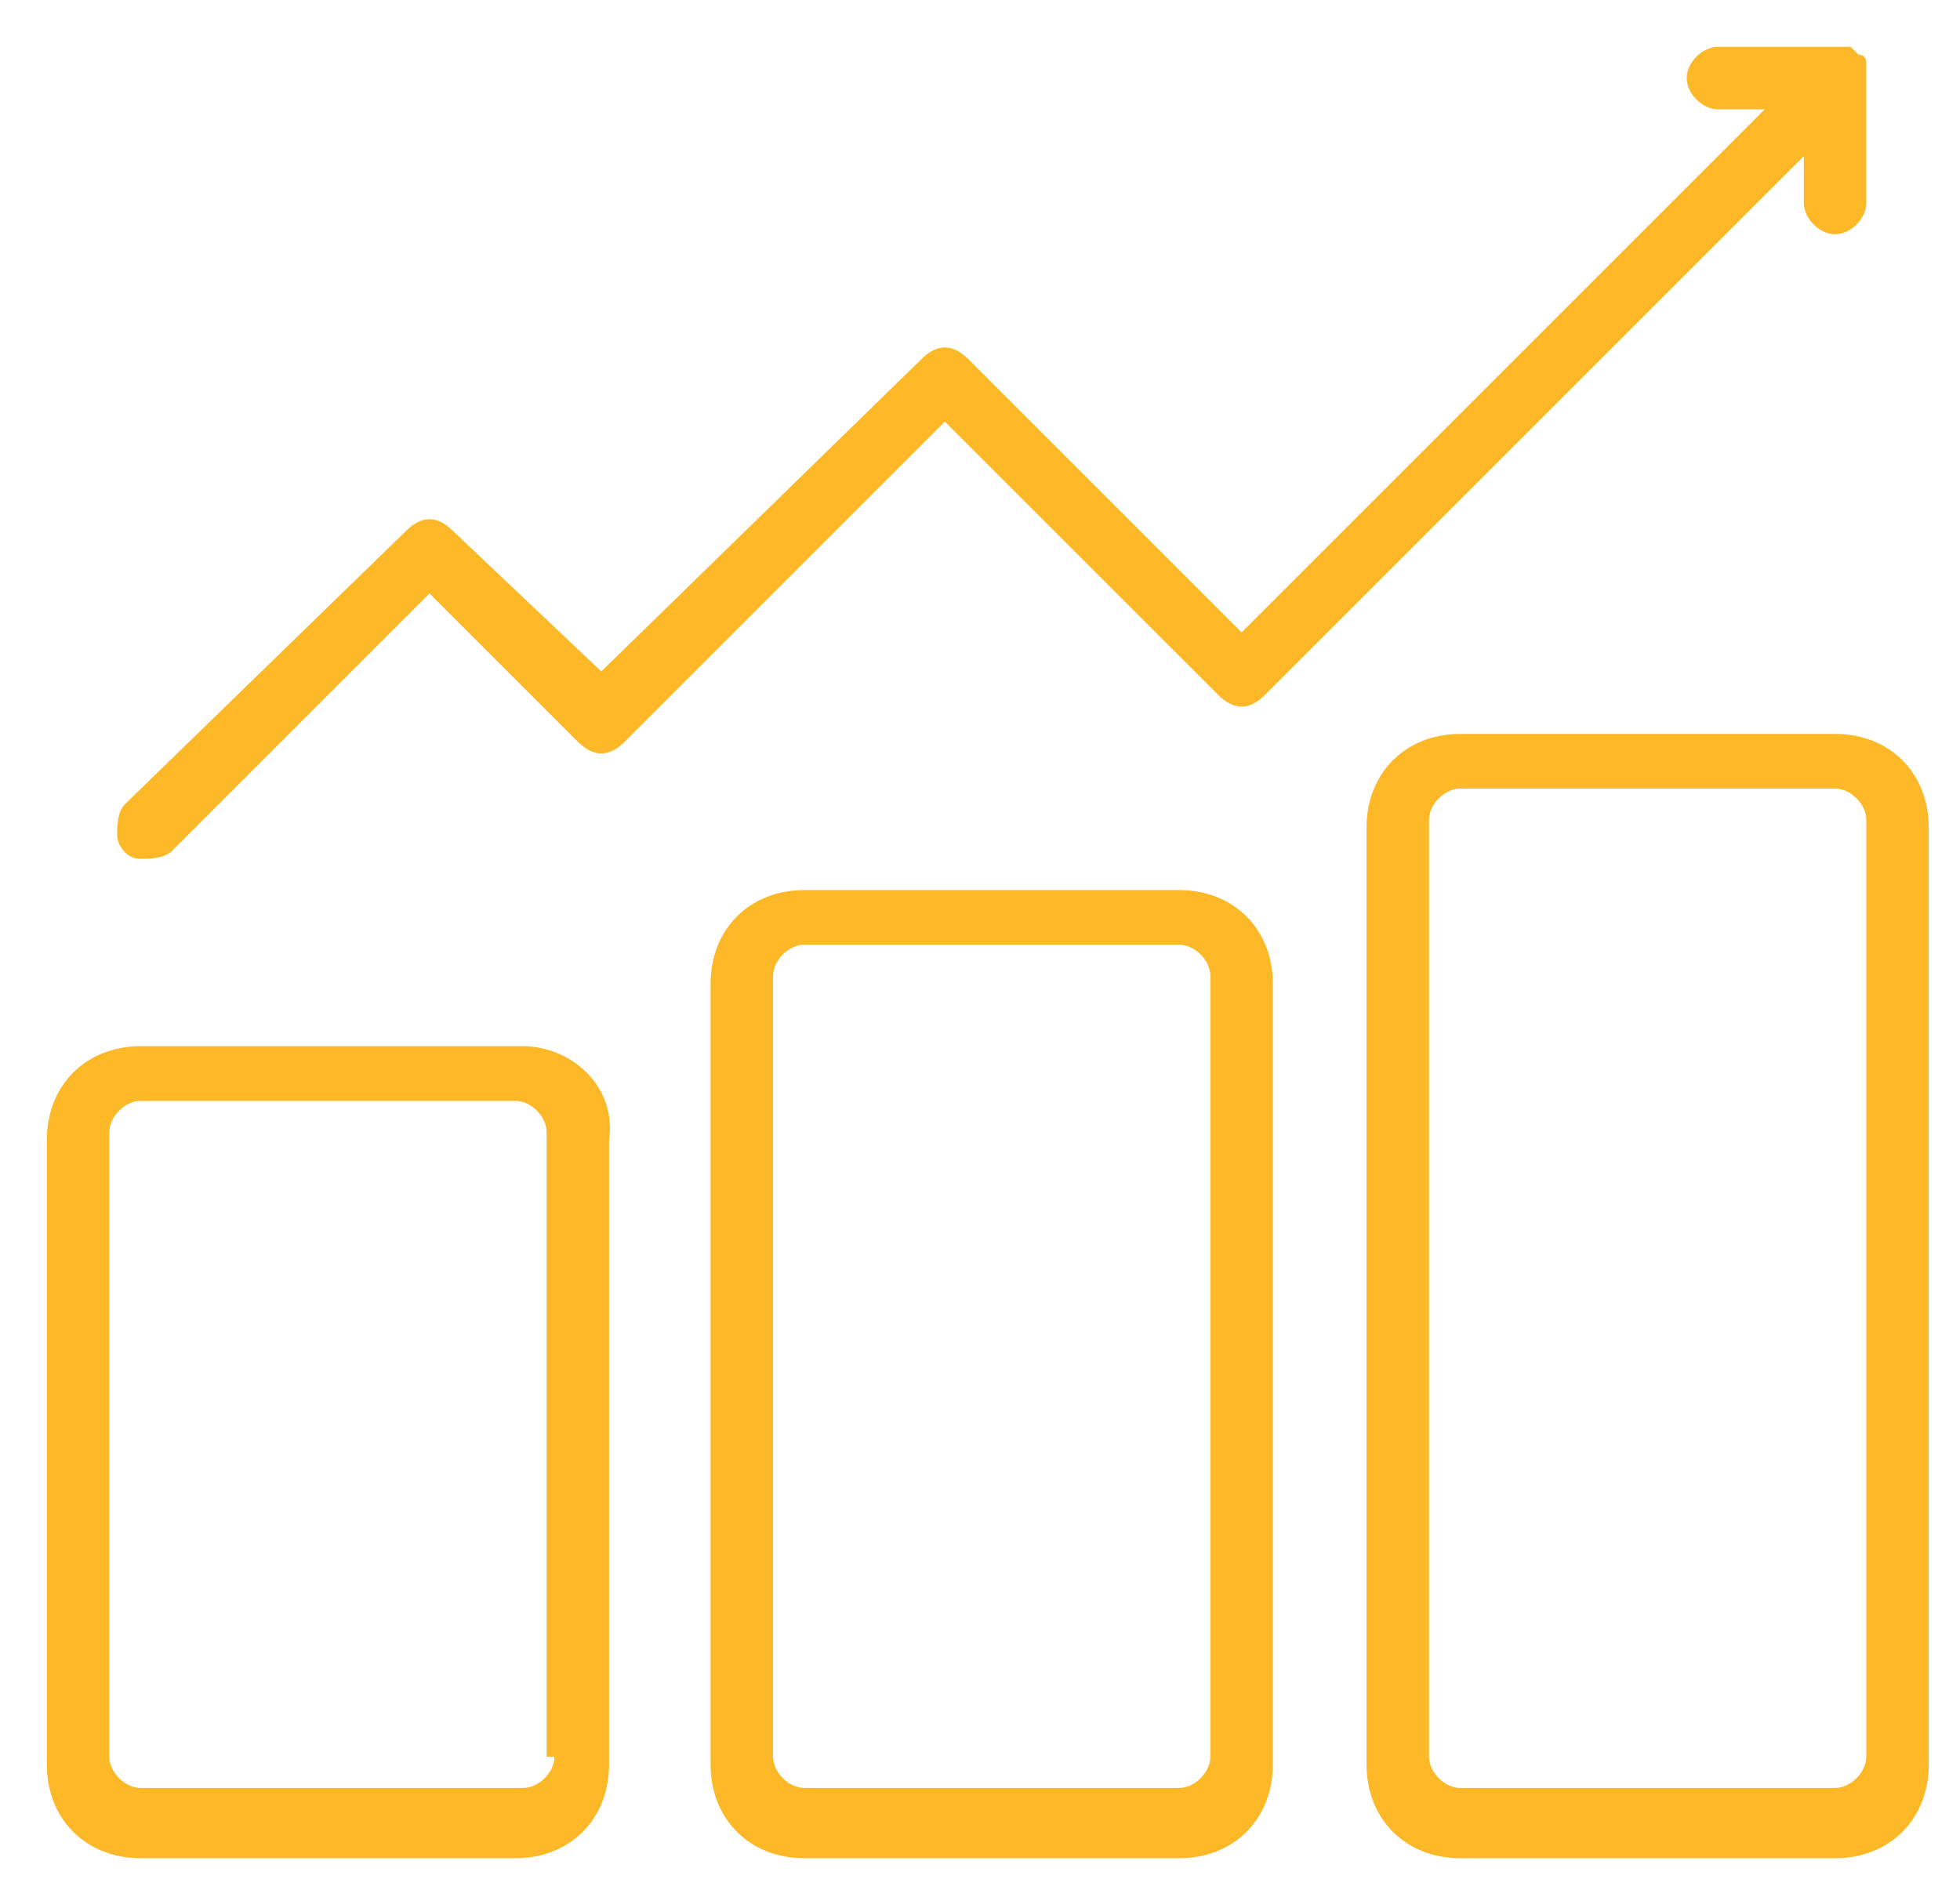<?xml version="1.0" encoding="utf-8"?>
<!-- Generator: Adobe Illustrator 22.1.0, SVG Export Plug-In . SVG Version: 6.00 Build 0)  -->
<svg version="1.1" id="Layer_1" xmlns="http://www.w3.org/2000/svg" xmlns:xlink="http://www.w3.org/1999/xlink" x="0px" y="0px"
	 viewBox="0 0 25.1 24.3" style="enable-background:new 0 0 25.1 24.3;" xml:space="preserve">
<style type="text/css">
	.st0{fill:#FCB827;}
</style>
<g id="surface1">
	<path class="st0" d="M6.7,13.4H1.8c-0.7,0-1.2,0.5-1.2,1.2v8c0,0.7,0.5,1.2,1.2,1.2h4.8c0.7,0,1.2-0.5,1.2-1.2v-8
		C7.9,13.9,7.3,13.4,6.7,13.4z M7.1,22.5c0,0.2-0.2,0.4-0.4,0.4H1.8c-0.2,0-0.4-0.2-0.4-0.4v-8c0-0.2,0.2-0.4,0.4-0.4h4.8
		c0.2,0,0.4,0.2,0.4,0.4v8H7.1z"/>
	<path class="st0" d="M23.5,9.4h-4.8c-0.7,0-1.2,0.5-1.2,1.2v12c0,0.7,0.5,1.2,1.2,1.2h4.8c0.7,0,1.2-0.5,1.2-1.2v-12
		C24.7,9.9,24.2,9.4,23.5,9.4z M23.9,22.5c0,0.2-0.2,0.4-0.4,0.4h-4.8c-0.2,0-0.4-0.2-0.4-0.4v-12c0-0.2,0.2-0.4,0.4-0.4h4.8
		c0.2,0,0.4,0.2,0.4,0.4V22.5z"/>
	<path class="st0" d="M15.1,11.4h-4.8c-0.7,0-1.2,0.5-1.2,1.2v10c0,0.7,0.5,1.2,1.2,1.2h4.8c0.7,0,1.2-0.5,1.2-1.2v-10
		C16.3,11.9,15.8,11.4,15.1,11.4z M15.5,22.5c0,0.2-0.2,0.4-0.4,0.4h-4.8c-0.2,0-0.4-0.2-0.4-0.4v-10c0-0.2,0.2-0.4,0.4-0.4h4.8
		c0.2,0,0.4,0.2,0.4,0.4C15.5,12.5,15.5,22.5,15.5,22.5z"/>
	<path class="st0" d="M15.6,8.9c0.2,0.2,0.4,0.2,0.6,0L23.1,2v0.6c0,0.2,0.2,0.4,0.4,0.4c0.2,0,0.4-0.2,0.4-0.4V0.8V0.8l0,0
		c0,0,0-0.1-0.1-0.1l-0.1-0.1l0,0h-0.1l0,0H22c-0.2,0-0.4,0.2-0.4,0.4c0,0.2,0.2,0.4,0.4,0.4h0.6l-6.7,6.7l-3.5-3.5
		c-0.2-0.2-0.4-0.2-0.6,0L7.7,8.6L5.8,6.8c-0.2-0.2-0.4-0.2-0.6,0l-3.6,3.5c-0.1,0.1-0.1,0.3-0.1,0.4s0.1,0.3,0.3,0.3
		c0.1,0,0.3,0,0.4-0.1l3.3-3.3l1.9,1.9c0.2,0.2,0.4,0.2,0.6,0l4.1-4.1L15.6,8.9z"/>
</g>
</svg>

